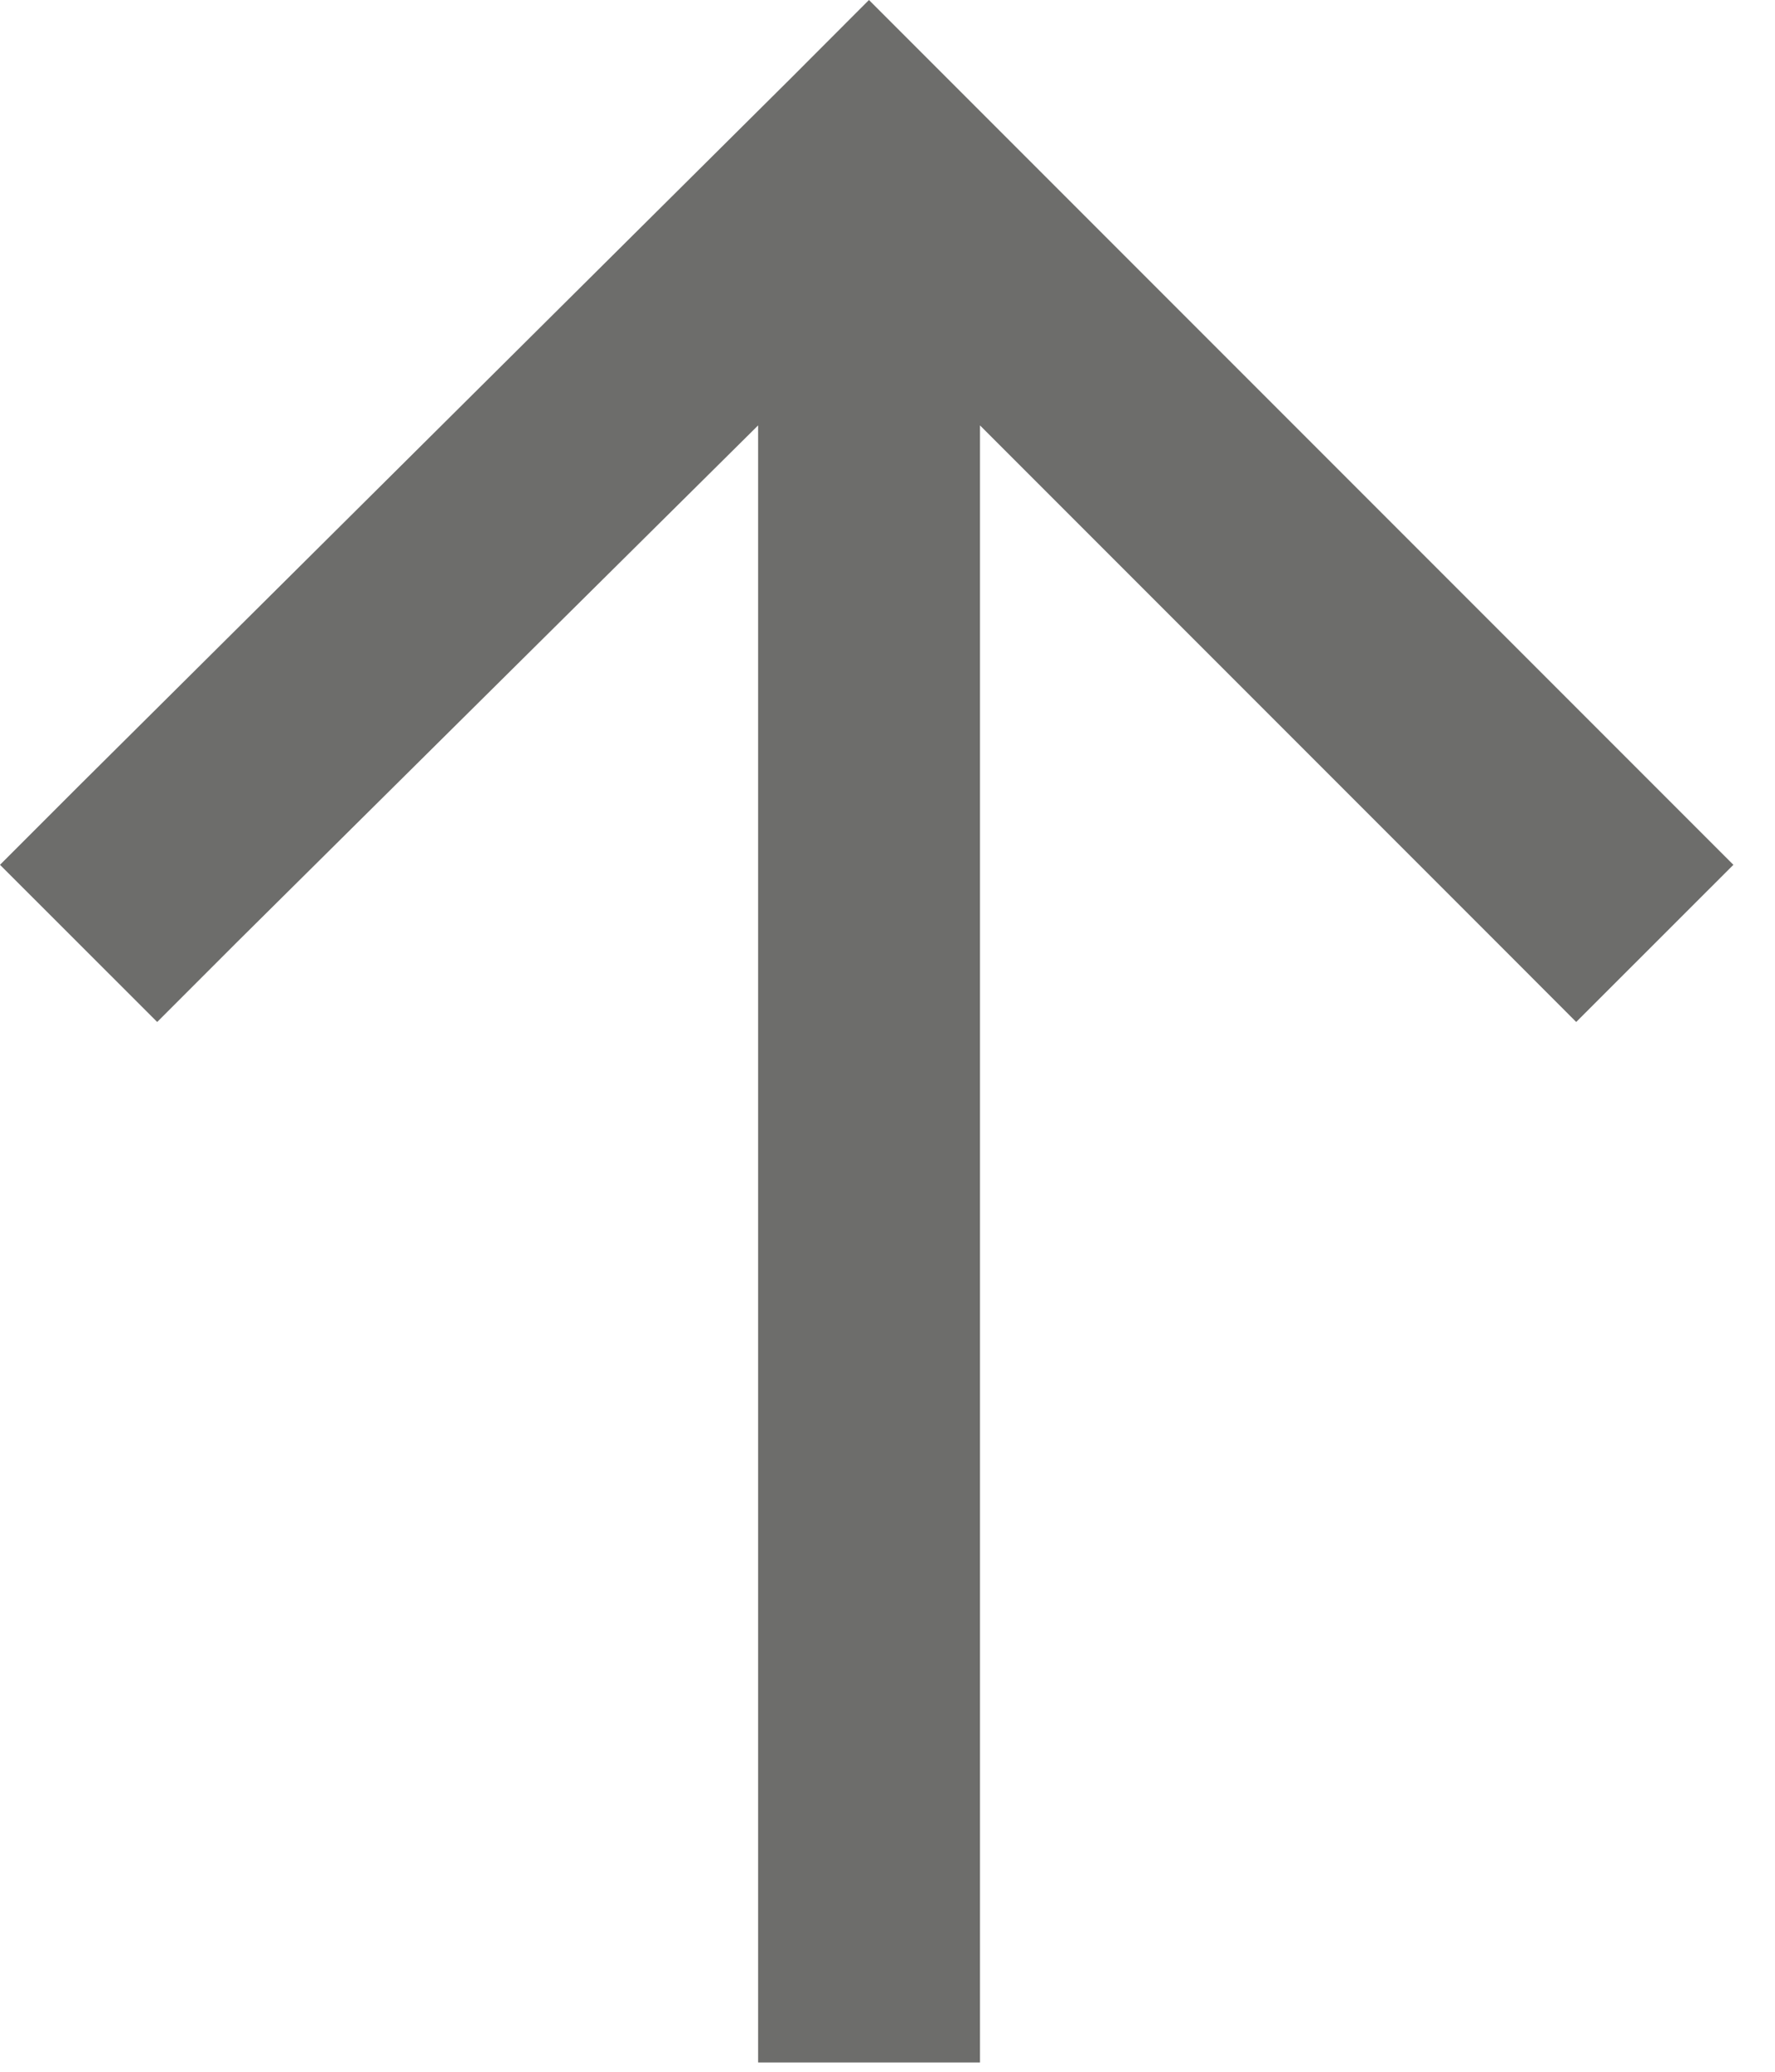 <svg width="18" height="21" viewBox="0 0 18 21" fill="none" xmlns="http://www.w3.org/2000/svg">
<path d="M9.609 0.797L16.781 7.969L17.578 8.766L15.984 10.359L15.188 9.562L9.938 4.312V19.781V20.906H7.688V19.781V4.312L2.391 9.562L1.594 10.359L0 8.766L0.797 7.969L8.016 0.797L8.812 0L9.609 0.797Z" fill="#6D6D6B"/>
</svg>
